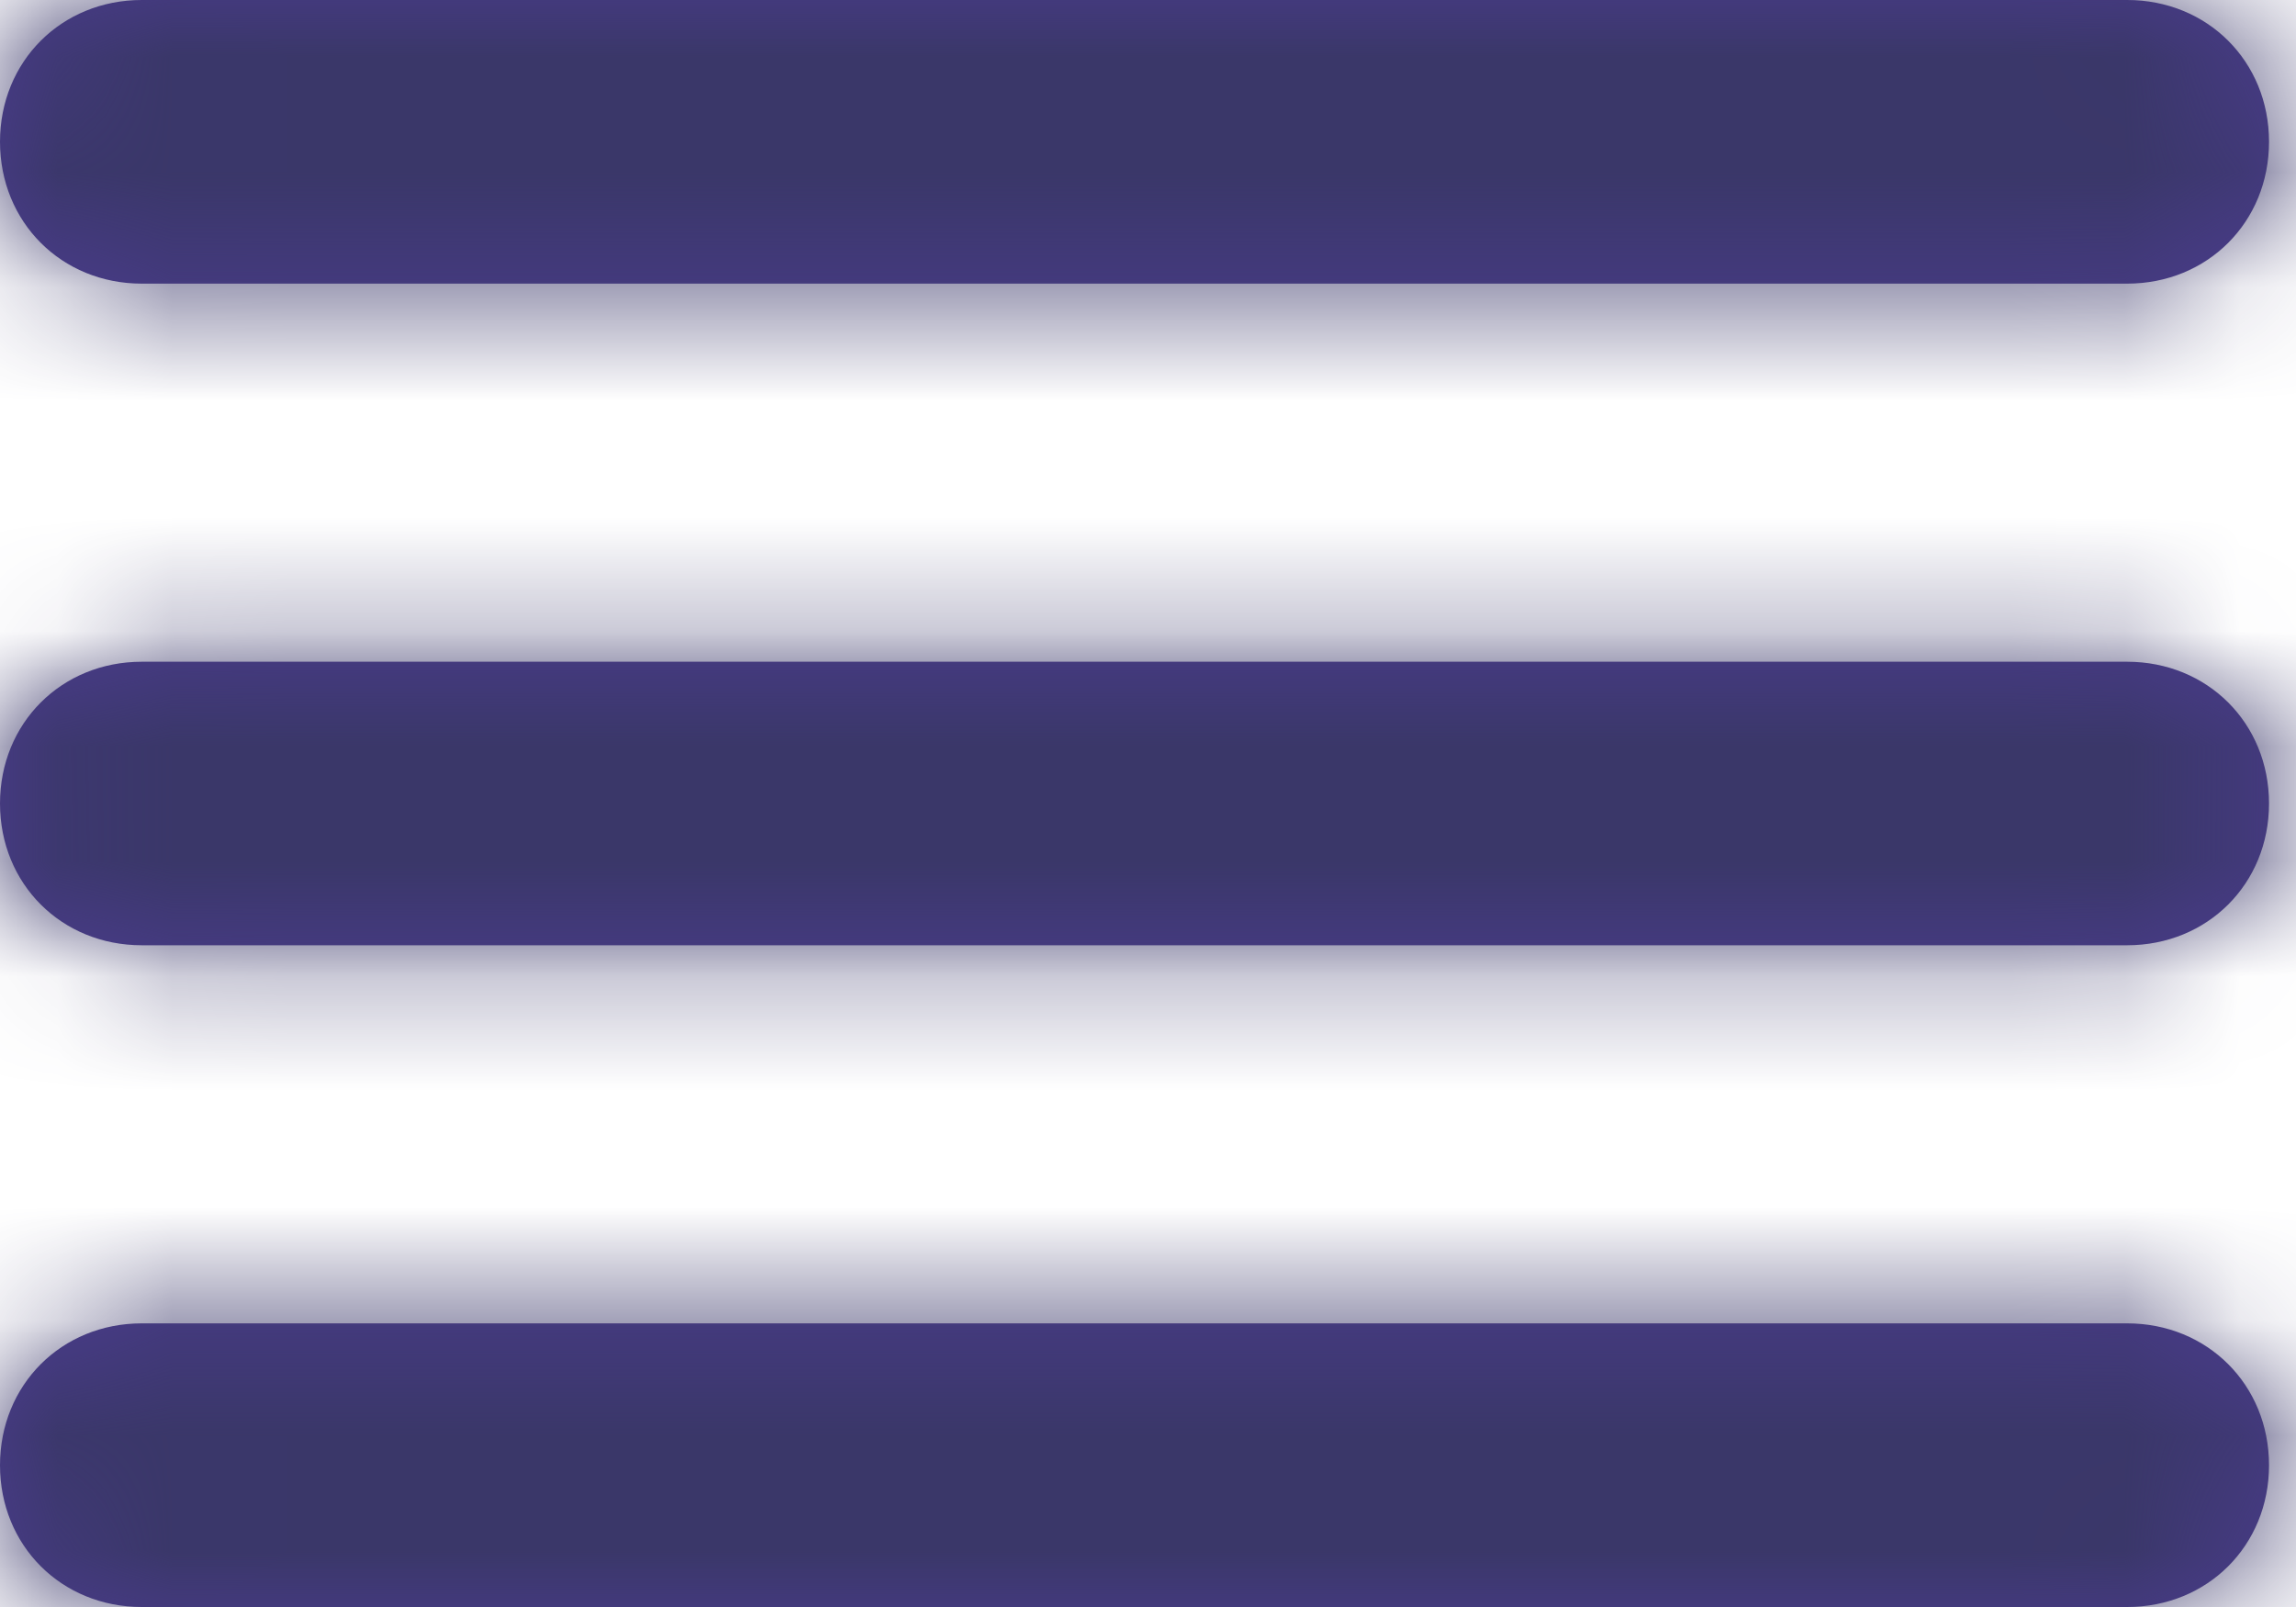 <svg width="20" height="14" viewBox="0 0 20 14" fill="none" xmlns="http://www.w3.org/2000/svg">
<mask id="path-1-inside-1_2050_1140" fill="white">
<path d="M18.529 2.471H1.235C0.535 2.471 0 1.935 0 1.235C0 0.535 0.535 0 1.235 0H18.529C19.229 0 19.765 0.535 19.765 1.235C19.765 1.935 19.229 2.471 18.529 2.471Z"/>
</mask>
<path d="M18.529 2.471H1.235C0.535 2.471 0 1.935 0 1.235C0 0.535 0.535 0 1.235 0H18.529C19.229 0 19.765 0.535 19.765 1.235C19.765 1.935 19.229 2.471 18.529 2.471Z" fill="#4B3C8E"/>
<path d="M18.529 -5.529H1.235V10.471H18.529V-5.529ZM1.235 -5.529C4.954 -5.529 8 -2.483 8 1.235H-8C-8 6.354 -3.883 10.471 1.235 10.471V-5.529ZM8 1.235C8 4.954 4.954 8 1.235 8V-8C-3.883 -8 -8 -3.883 -8 1.235H8ZM1.235 8H18.529V-8H1.235V8ZM18.529 8C14.811 8 11.765 4.954 11.765 1.235H27.765C27.765 -3.883 23.648 -8 18.529 -8V8ZM11.765 1.235C11.765 -2.483 14.811 -5.529 18.529 -5.529V10.471C23.648 10.471 27.765 6.354 27.765 1.235H11.765Z" fill="#3A3769" mask="url(#path-1-inside-1_2050_1140)"/>
<mask id="path-3-inside-2_2050_1140" fill="white">
<path d="M18.529 8.235H1.235C0.535 8.235 0 7.7 0 7C0 6.3 0.535 5.765 1.235 5.765H18.529C19.229 5.765 19.765 6.3 19.765 7C19.765 7.7 19.229 8.235 18.529 8.235Z"/>
</mask>
<path d="M18.529 8.235H1.235C0.535 8.235 0 7.7 0 7C0 6.3 0.535 5.765 1.235 5.765H18.529C19.229 5.765 19.765 6.3 19.765 7C19.765 7.7 19.229 8.235 18.529 8.235Z" fill="#4B3C8E"/>
<path d="M18.529 0.235H1.235V16.235H18.529V0.235ZM1.235 0.235C4.954 0.235 8 3.282 8 7H-8C-8 12.118 -3.883 16.235 1.235 16.235V0.235ZM8 7C8 10.718 4.954 13.765 1.235 13.765V-2.235C-3.883 -2.235 -8 1.882 -8 7H8ZM1.235 13.765H18.529V-2.235H1.235V13.765ZM18.529 13.765C14.811 13.765 11.765 10.718 11.765 7H27.765C27.765 1.882 23.648 -2.235 18.529 -2.235V13.765ZM11.765 7C11.765 3.282 14.811 0.235 18.529 0.235V16.235C23.648 16.235 27.765 12.118 27.765 7H11.765Z" fill="#3A3769" mask="url(#path-3-inside-2_2050_1140)"/>
<mask id="path-5-inside-3_2050_1140" fill="white">
<path d="M18.529 14H1.235C0.535 14 0 13.465 0 12.765C0 12.065 0.535 11.529 1.235 11.529H18.529C19.229 11.529 19.765 12.065 19.765 12.765C19.765 13.465 19.229 14 18.529 14Z"/>
</mask>
<path d="M18.529 14H1.235C0.535 14 0 13.465 0 12.765C0 12.065 0.535 11.529 1.235 11.529H18.529C19.229 11.529 19.765 12.065 19.765 12.765C19.765 13.465 19.229 14 18.529 14Z" fill="#4B3C8E"/>
<path d="M18.529 6H1.235V22H18.529V6ZM1.235 6C4.954 6 8 9.046 8 12.765H-8C-8 17.883 -3.883 22 1.235 22V6ZM8 12.765C8 16.483 4.954 19.529 1.235 19.529V3.529C-3.883 3.529 -8 7.646 -8 12.765H8ZM1.235 19.529H18.529V3.529H1.235V19.529ZM18.529 19.529C14.811 19.529 11.765 16.483 11.765 12.765H27.765C27.765 7.646 23.648 3.529 18.529 3.529V19.529ZM11.765 12.765C11.765 9.046 14.811 6 18.529 6V22C23.648 22 27.765 17.883 27.765 12.765H11.765Z" fill="#3A3769" mask="url(#path-5-inside-3_2050_1140)"/>
</svg>
